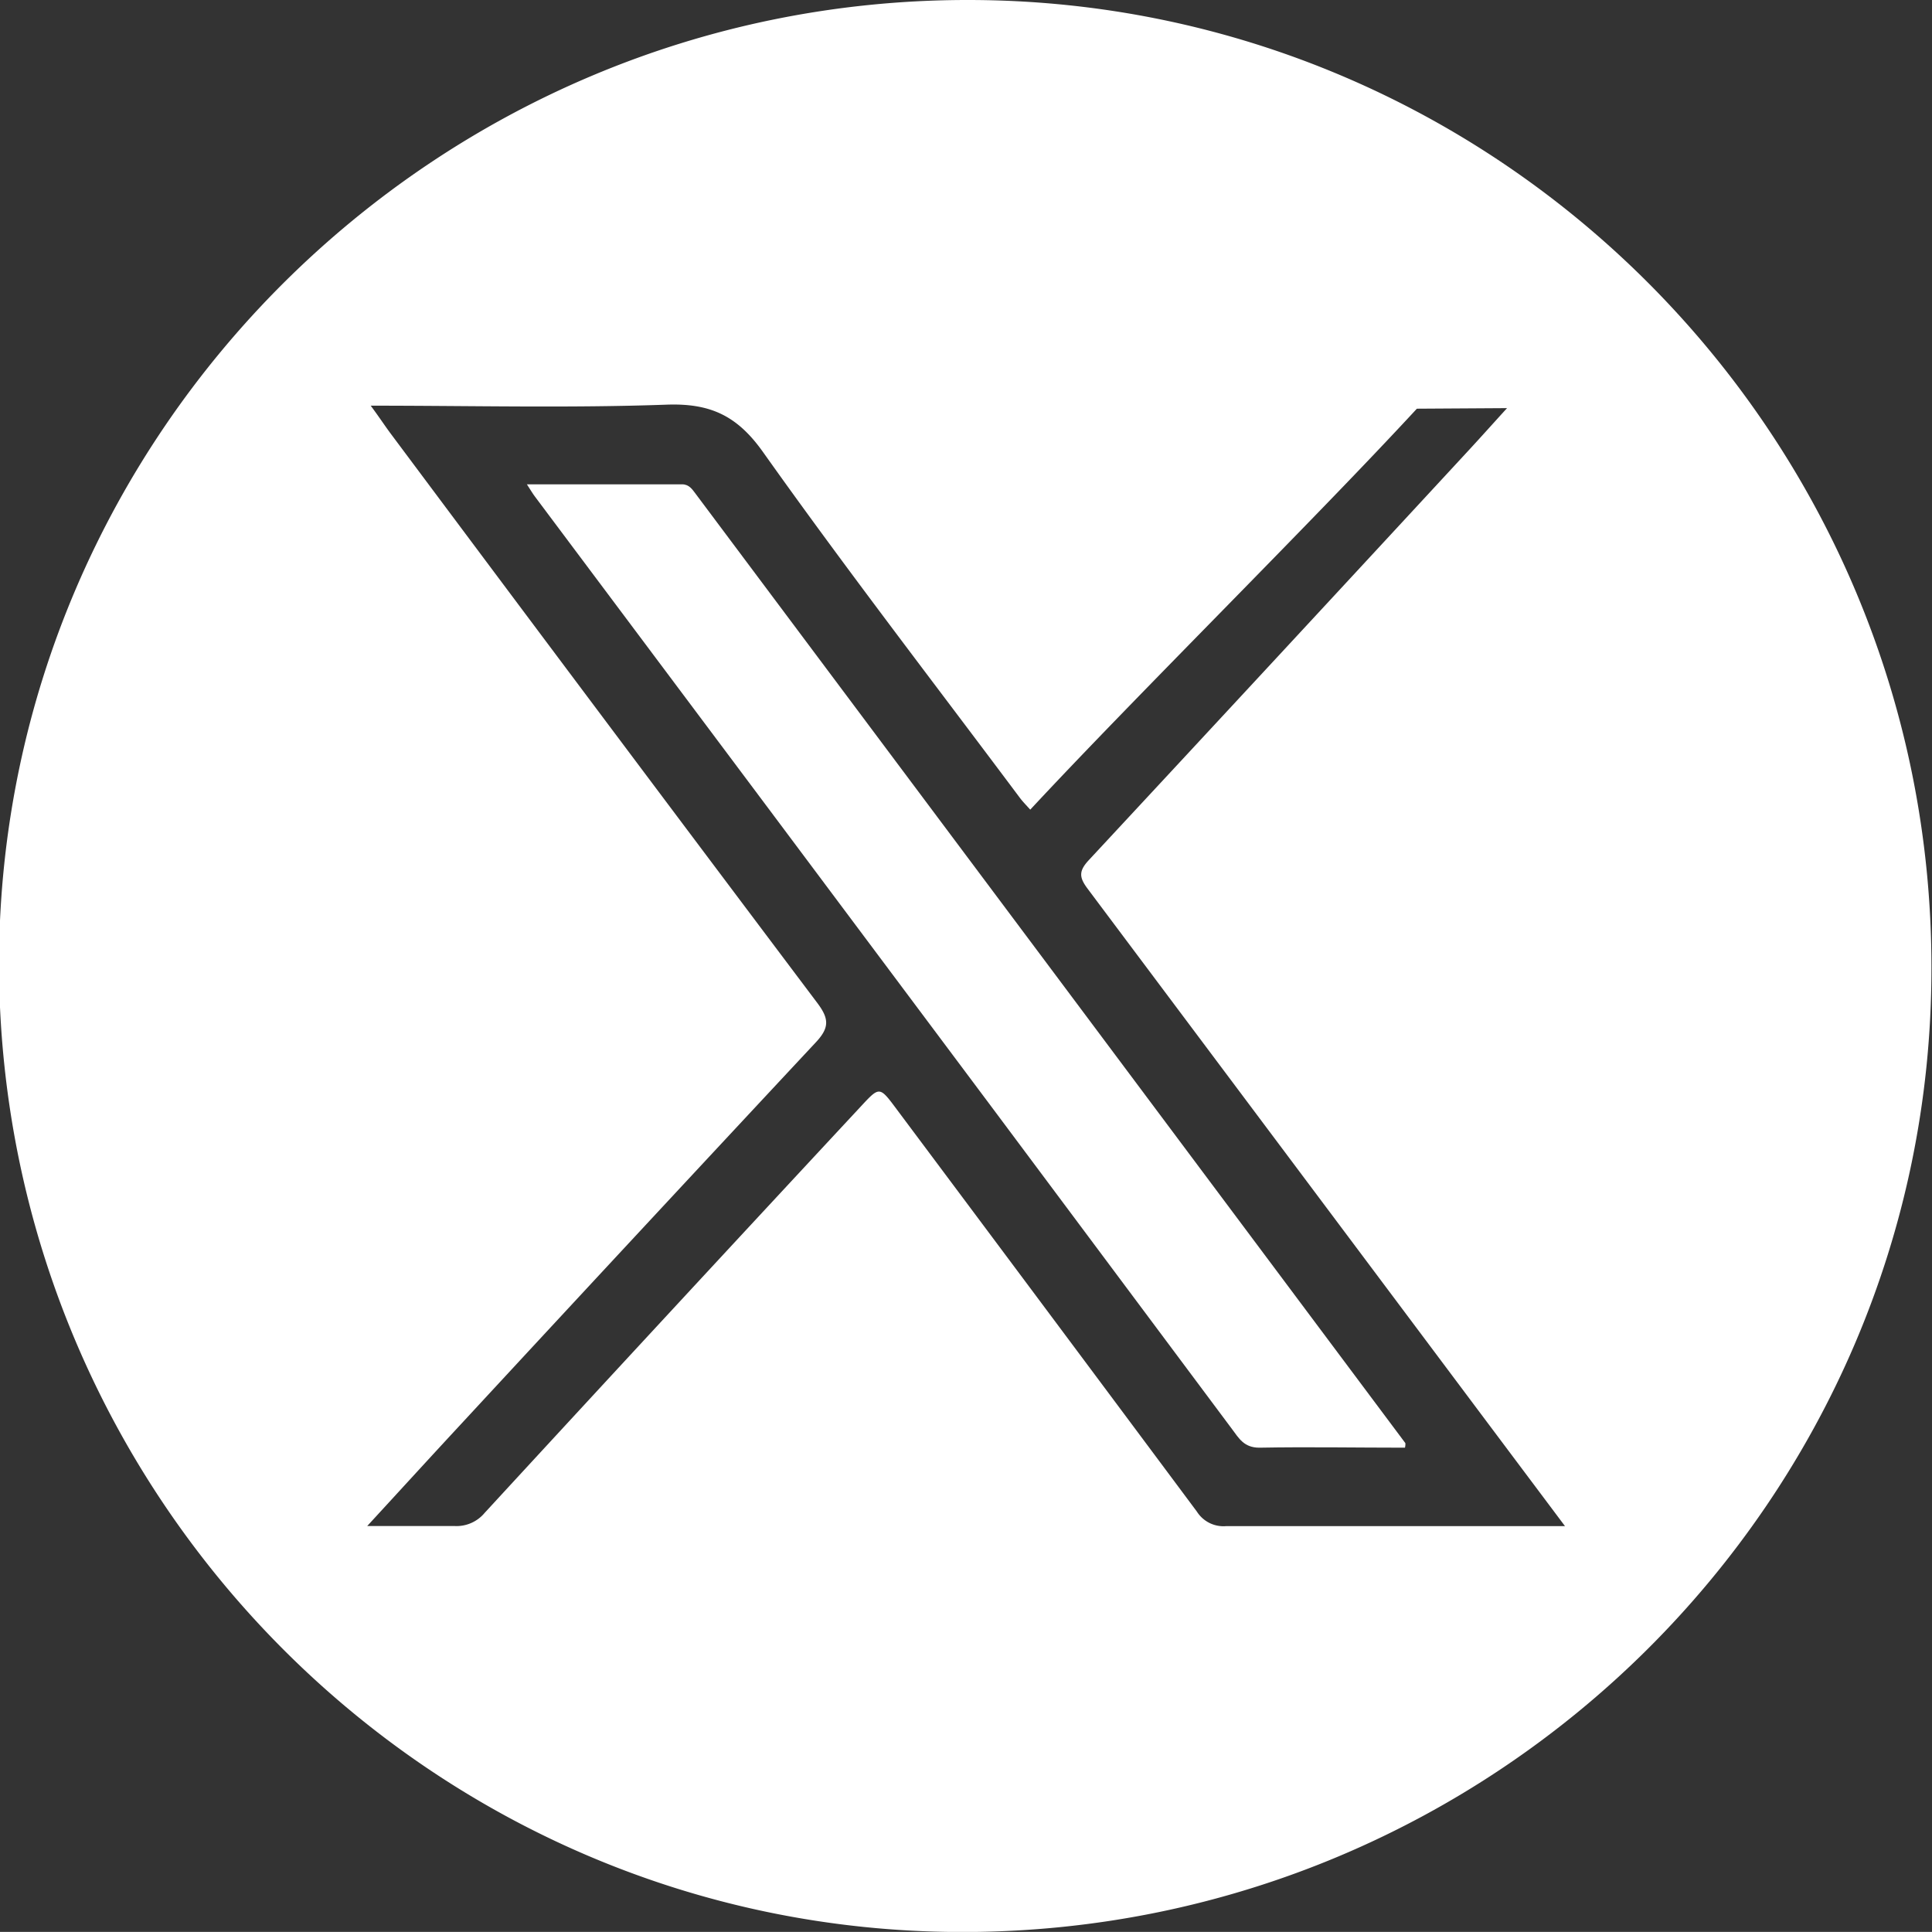 <svg id="Layer_1" data-name="Layer 1" xmlns="http://www.w3.org/2000/svg" viewBox="0 0 172.45 172.44"><rect x="0" y="0" width="172.45" height="172.44" fill="#333333" stroke="none"/><defs><style>.cls-1{fill:#fff;}</style></defs><path class="cls-1" d="M99.93,13.78c47.46,0,86.07,38.8,86,86.45,0,47.43-38.84,86-86.49,86-47.43,0-86-38.85-86-86.54C13.56,52.36,52.38,13.76,99.93,13.78ZM140,50.26C130.72,60.31,114.83,76,105.49,86.05c-.33-.37-.66-.7-.93-1.06C96.88,74.72,89.05,64.57,81.63,54.12c-2.31-3.25-4.71-4.36-8.61-4.22-8.65.31-17.32.09-26.4.09.74,1,1.22,1.73,1.72,2.41q19,25.46,38.14,50.9c1.06,1.41,1.1,2.21-.14,3.53q-15.87,17-31.6,34c-2.72,2.93-5.42,5.89-8.43,9.16,2.89,0,5.32,0,7.74,0a3.27,3.27,0,0,0,2.74-1.17q16.74-18.18,33.57-36.27c1.69-1.82,1.67-1.82,3.22.26q13.41,17.94,26.78,35.89A2.81,2.81,0,0,0,123,150c9.41,0,18.81,0,28.22,0h2l-7-9.34q-17.81-23.79-35.63-47.58c-.74-1-.78-1.56.15-2.55q17-18.29,34-36.68c1.08-1.17,2.14-2.36,3.31-3.64" transform="translate(-13.53 -13.78)"/><path class="cls-1" d="M138.94,143c-4.35,0-8.65-.08-13,0-1.38,0-1.83-.85-2.44-1.66L102.35,113Q81.83,85.54,61.29,58.12c-.19-.25-.35-.52-.73-1.11,4.82,0,9.33,0,13.85,0,.64,0,.92.46,1.23.87q31.68,42.34,63.33,84.71S139,142.7,138.94,143Z" transform="translate(-13.53 -13.78)"/></svg>
